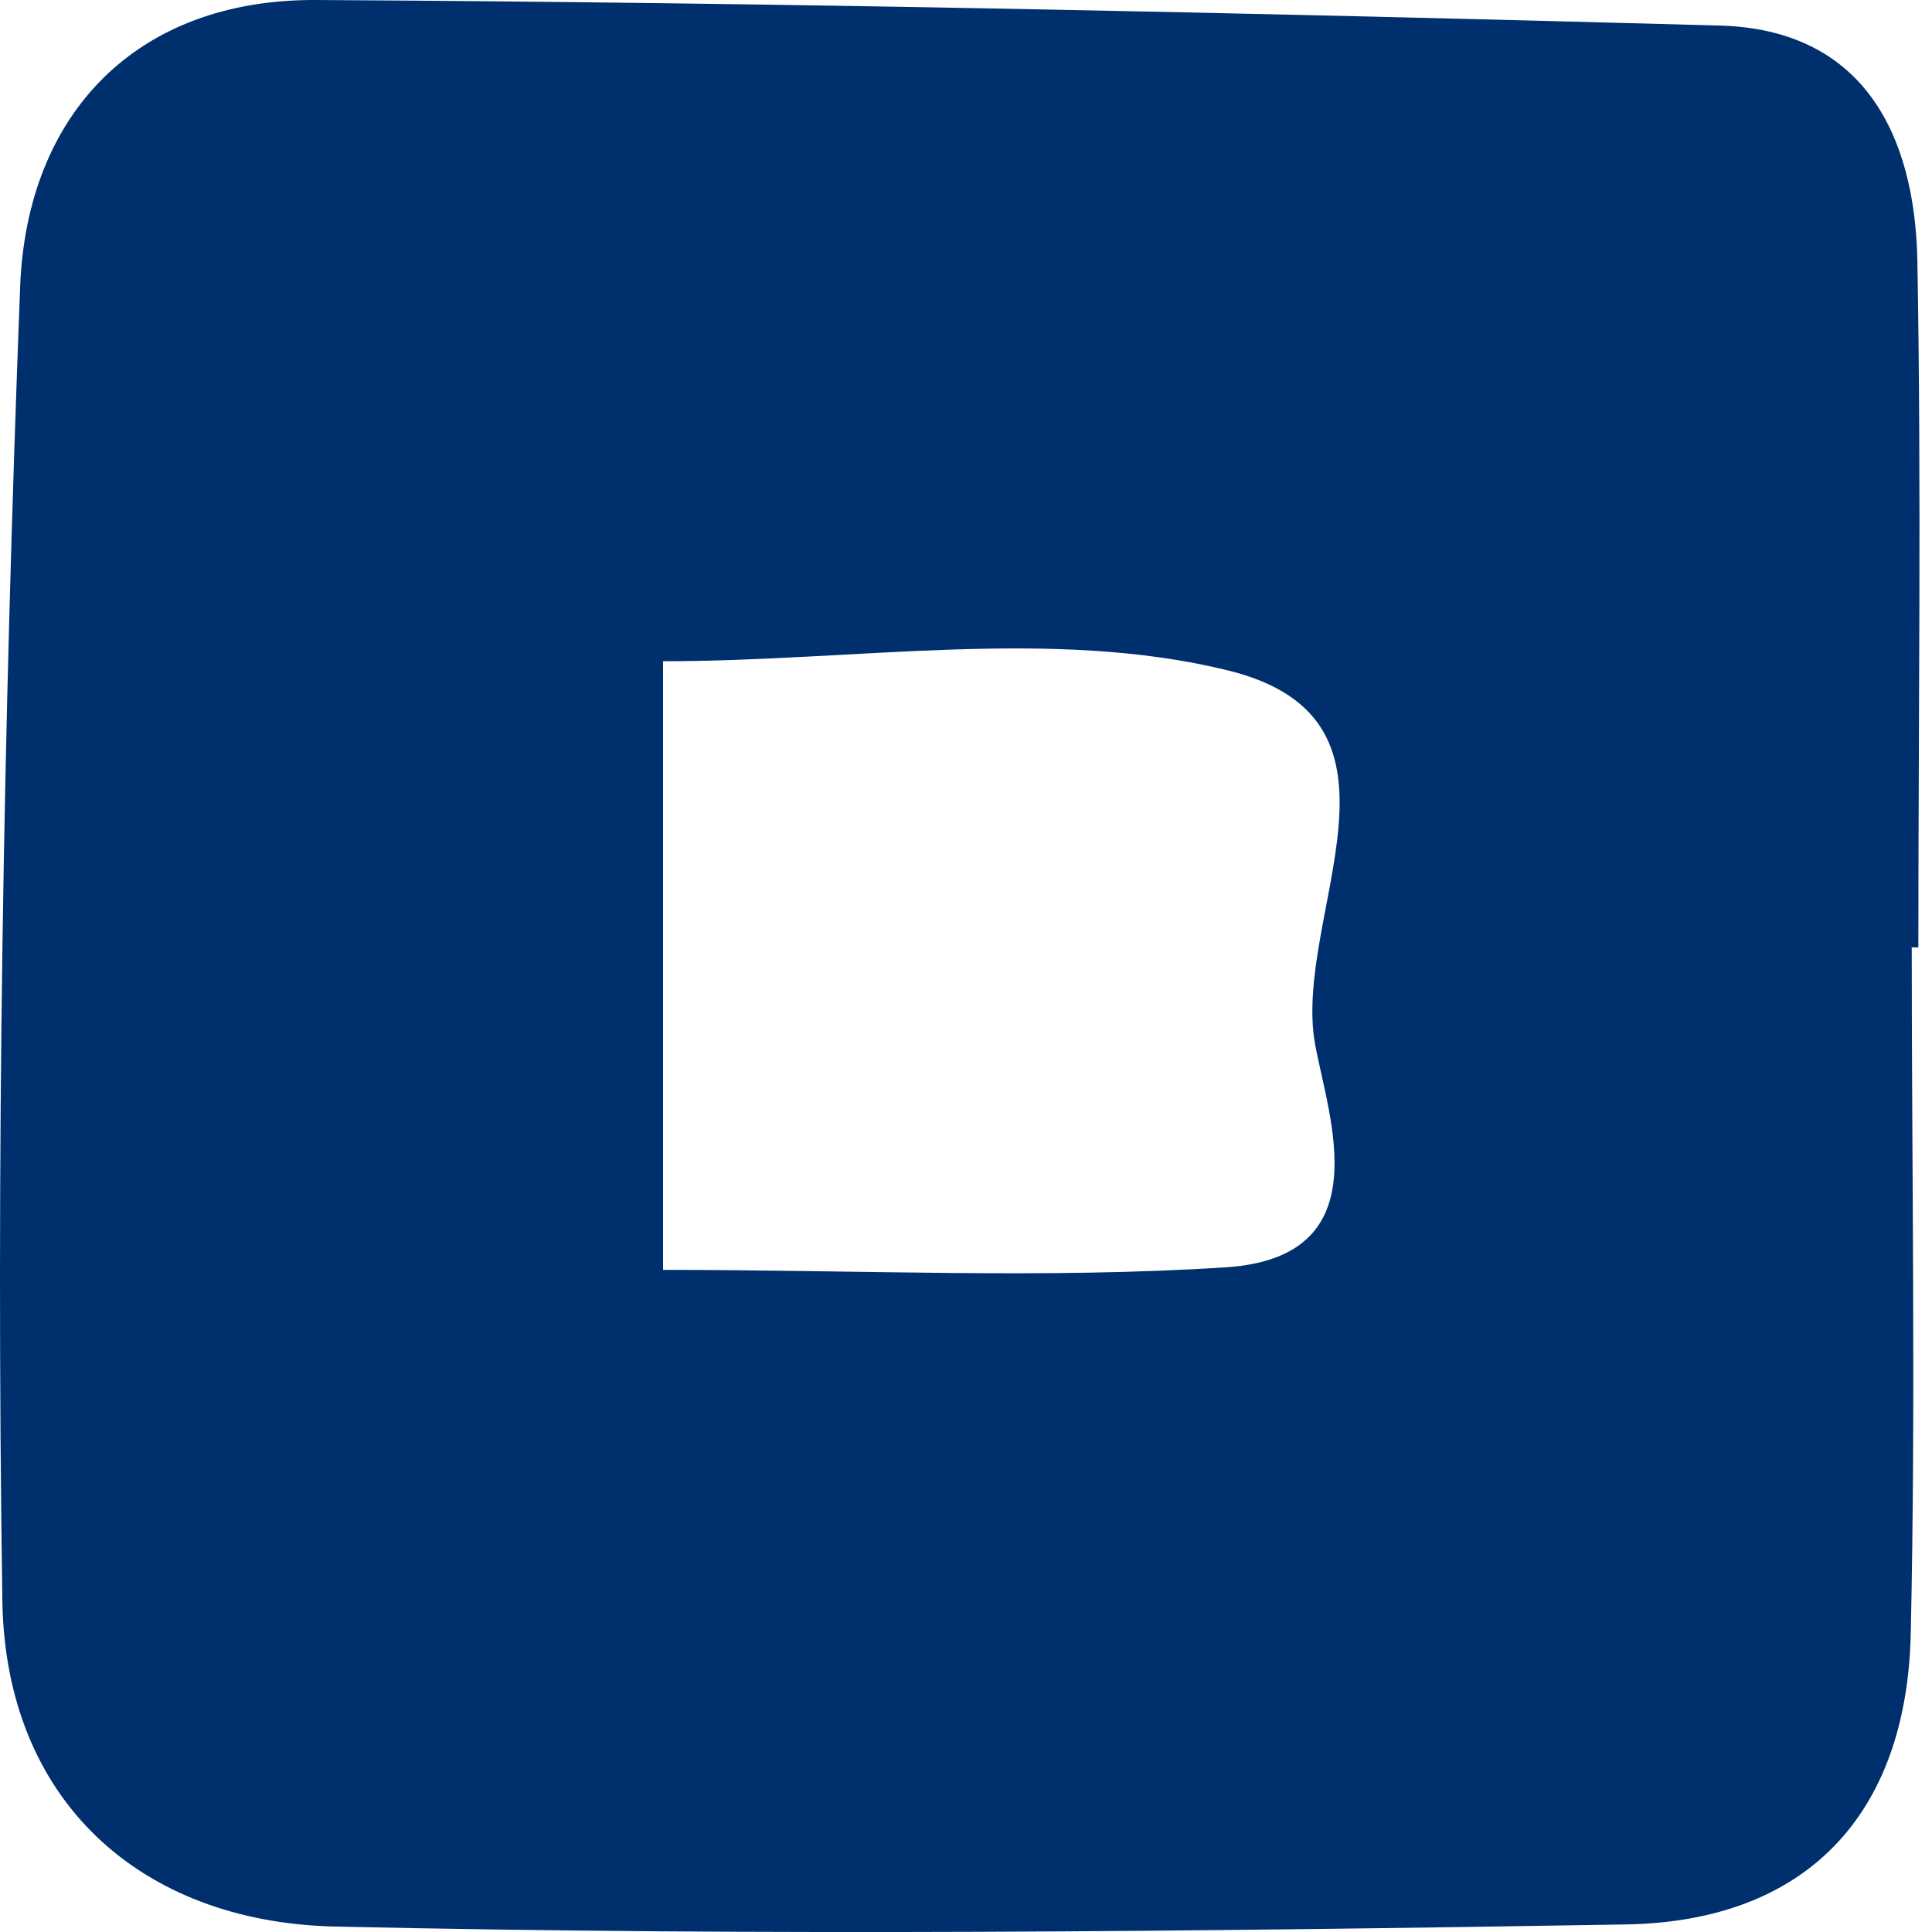 <?xml version="1.0" encoding="UTF-8"?> <svg xmlns="http://www.w3.org/2000/svg" width="35" height="35" viewBox="0 0 35 35" fill="none"> <path d="M34.633 17.154C34.633 21.301 34.707 25.449 34.615 29.596C34.541 32.882 32.717 34.808 29.455 34.863C21.66 34.993 13.855 35.076 6.06 34.901C2.531 34.817 0.098 32.605 0.043 29.003C-0.077 21.07 0.061 13.118 0.365 5.194C0.485 2.074 2.457 -0.018 5.728 0C14.205 0.046 22.683 0.232 31.16 0.463C33.74 0.537 34.689 2.416 34.735 4.721C34.809 8.869 34.753 13.016 34.753 17.163H34.643L34.633 17.154ZM12.012 23.005C15.633 23.005 18.932 23.171 22.212 22.958C25.023 22.773 24.065 20.237 23.825 18.922C23.401 16.608 25.898 13.044 22.249 12.146C19.052 11.359 15.523 11.979 12.012 11.979V23.014V23.005Z" fill="#002F6D"></path> </svg> 